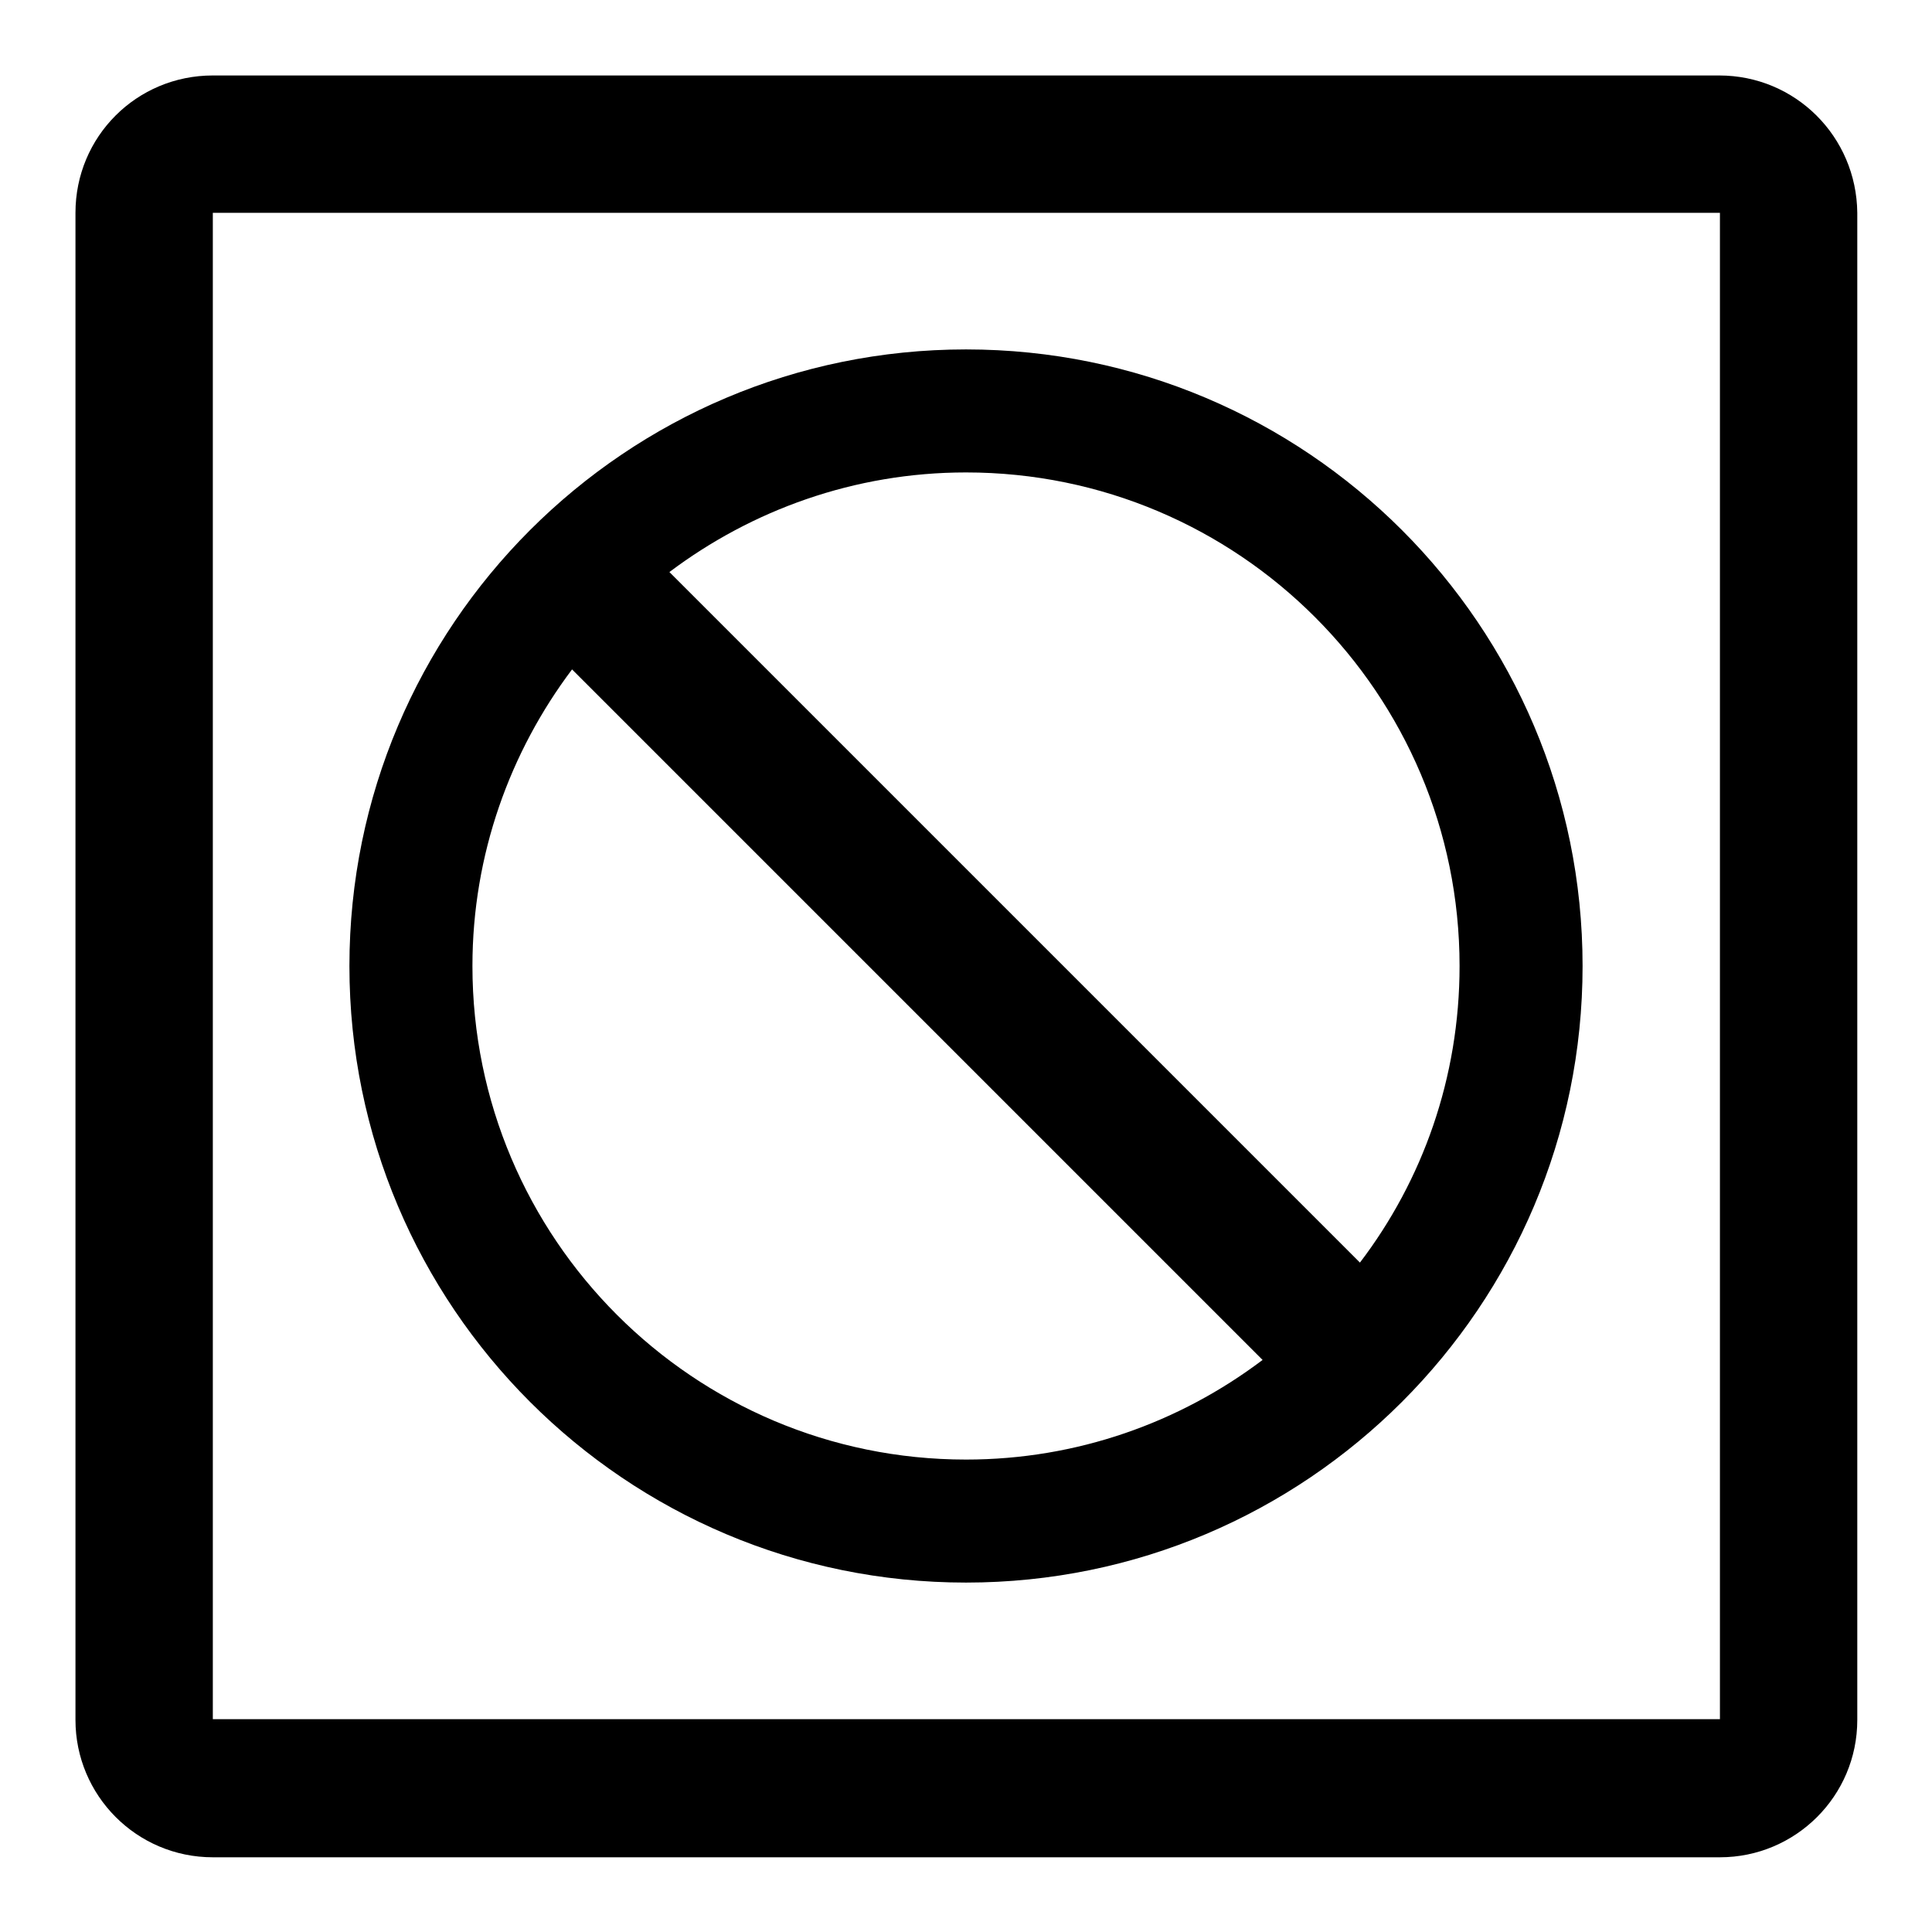 <?xml version="1.0" encoding="utf-8"?>
<!-- Svg Vector Icons : http://www.onlinewebfonts.com/icon -->
<!DOCTYPE svg PUBLIC "-//W3C//DTD SVG 1.1//EN" "http://www.w3.org/Graphics/SVG/1.1/DTD/svg11.dtd">
<svg version="1.1" xmlns="http://www.w3.org/2000/svg" xmlns:xlink="http://www.w3.org/1999/xlink" x="0px" y="0px" viewBox="0 0 256 256" enable-background="new 0 0 256 256" xml:space="preserve">
<g><g><path fill="#000000" d="M128,209.7c45.1,0,81.7-36.6,81.7-81.7c0-45.1-36.6-81.7-81.7-81.7c-45.1,0-81.7,36.6-81.7,81.7C46.3,173.1,82.9,209.7,128,209.7z M128,62.6c36.1,0,65.4,29.3,65.4,65.4c0,14.8-4.9,28.4-13.2,39.3L88.7,75.8C99.6,67.6,113.2,62.6,128,62.6z M75.8,88.7l91.5,91.5c-11,8.3-24.6,13.2-39.3,13.2c-36.1,0-65.4-29.3-65.4-65.4C62.6,113.2,67.6,99.6,75.8,88.7z M227.8,10H28.2C18.1,10,10,18.1,10,28.2v199.7c0,10,8.1,18.2,18.2,18.2h199.7c10,0,18.2-8.1,18.2-18.2V28.2C246,18.1,237.9,10,227.8,10z M227.8,227.8H28.2V28.2h199.7V227.8L227.8,227.8z"/></g></g>
</svg>